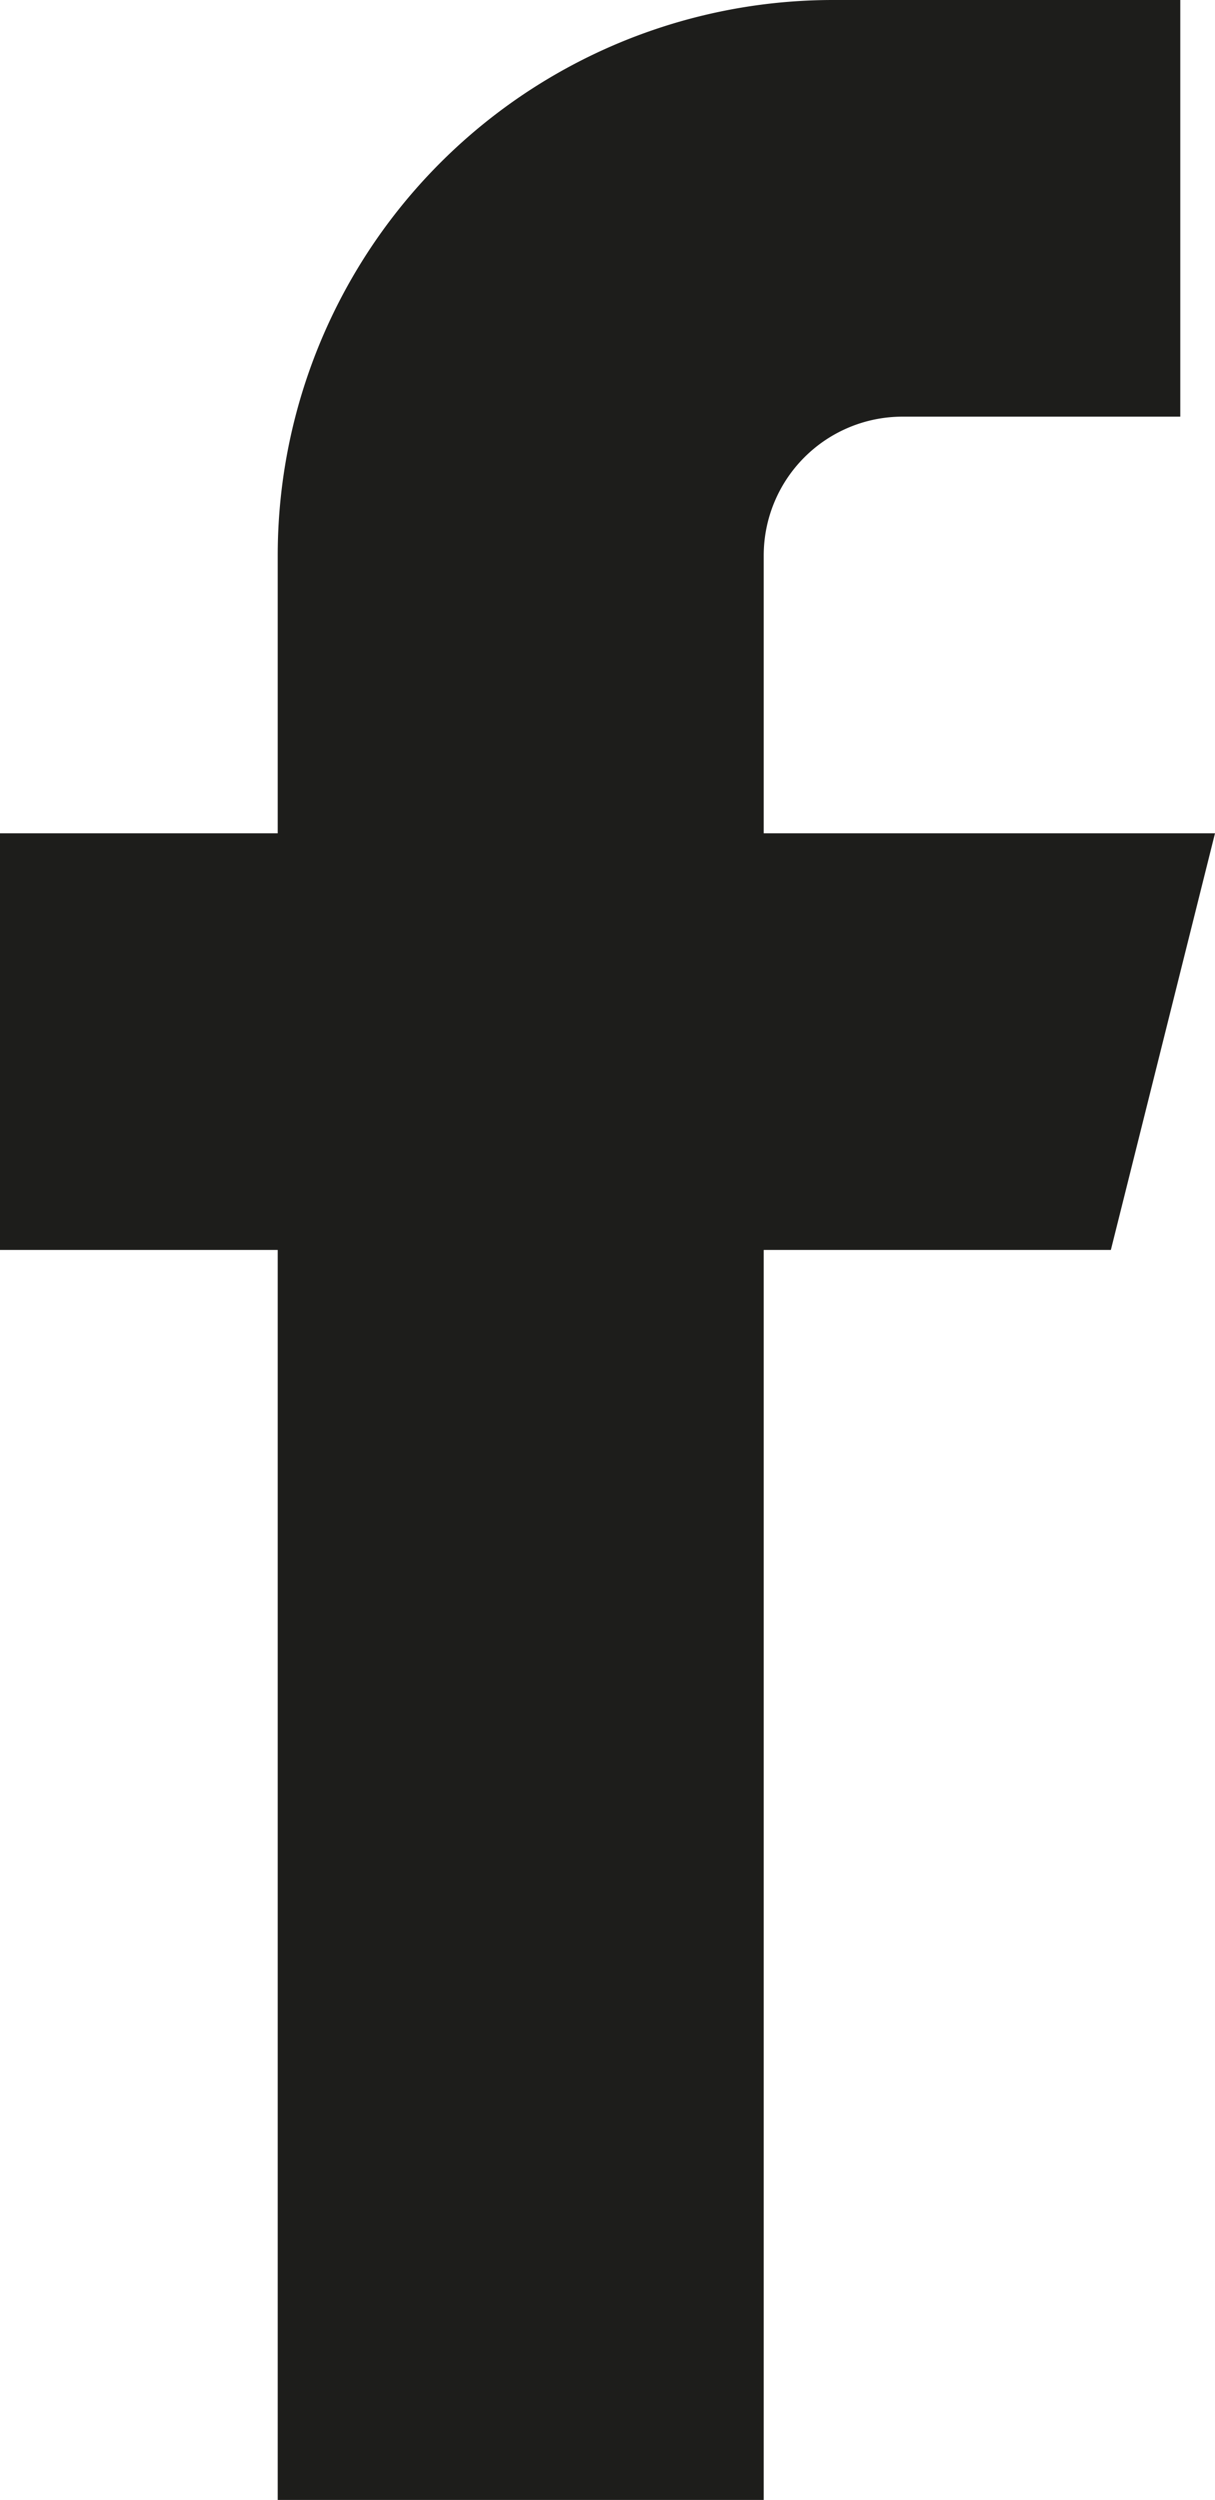 <?xml version="1.0" encoding="UTF-8"?>
<svg xmlns="http://www.w3.org/2000/svg" id="Layer_21" data-name="Layer 21" viewBox="0 0 8.75 18">
  <defs>
    <style>.cls-1{fill:#1d1d1b;}</style>
  </defs>
  <title>ico-facebook-black</title>
  <path class="cls-1" d="M8.75,6H5.5V4a1,1,0,0,1,1-1h2V0H6A4,4,0,0,0,2,4V6H0V9H2v9H5.5V9H8Z"></path>
</svg>
